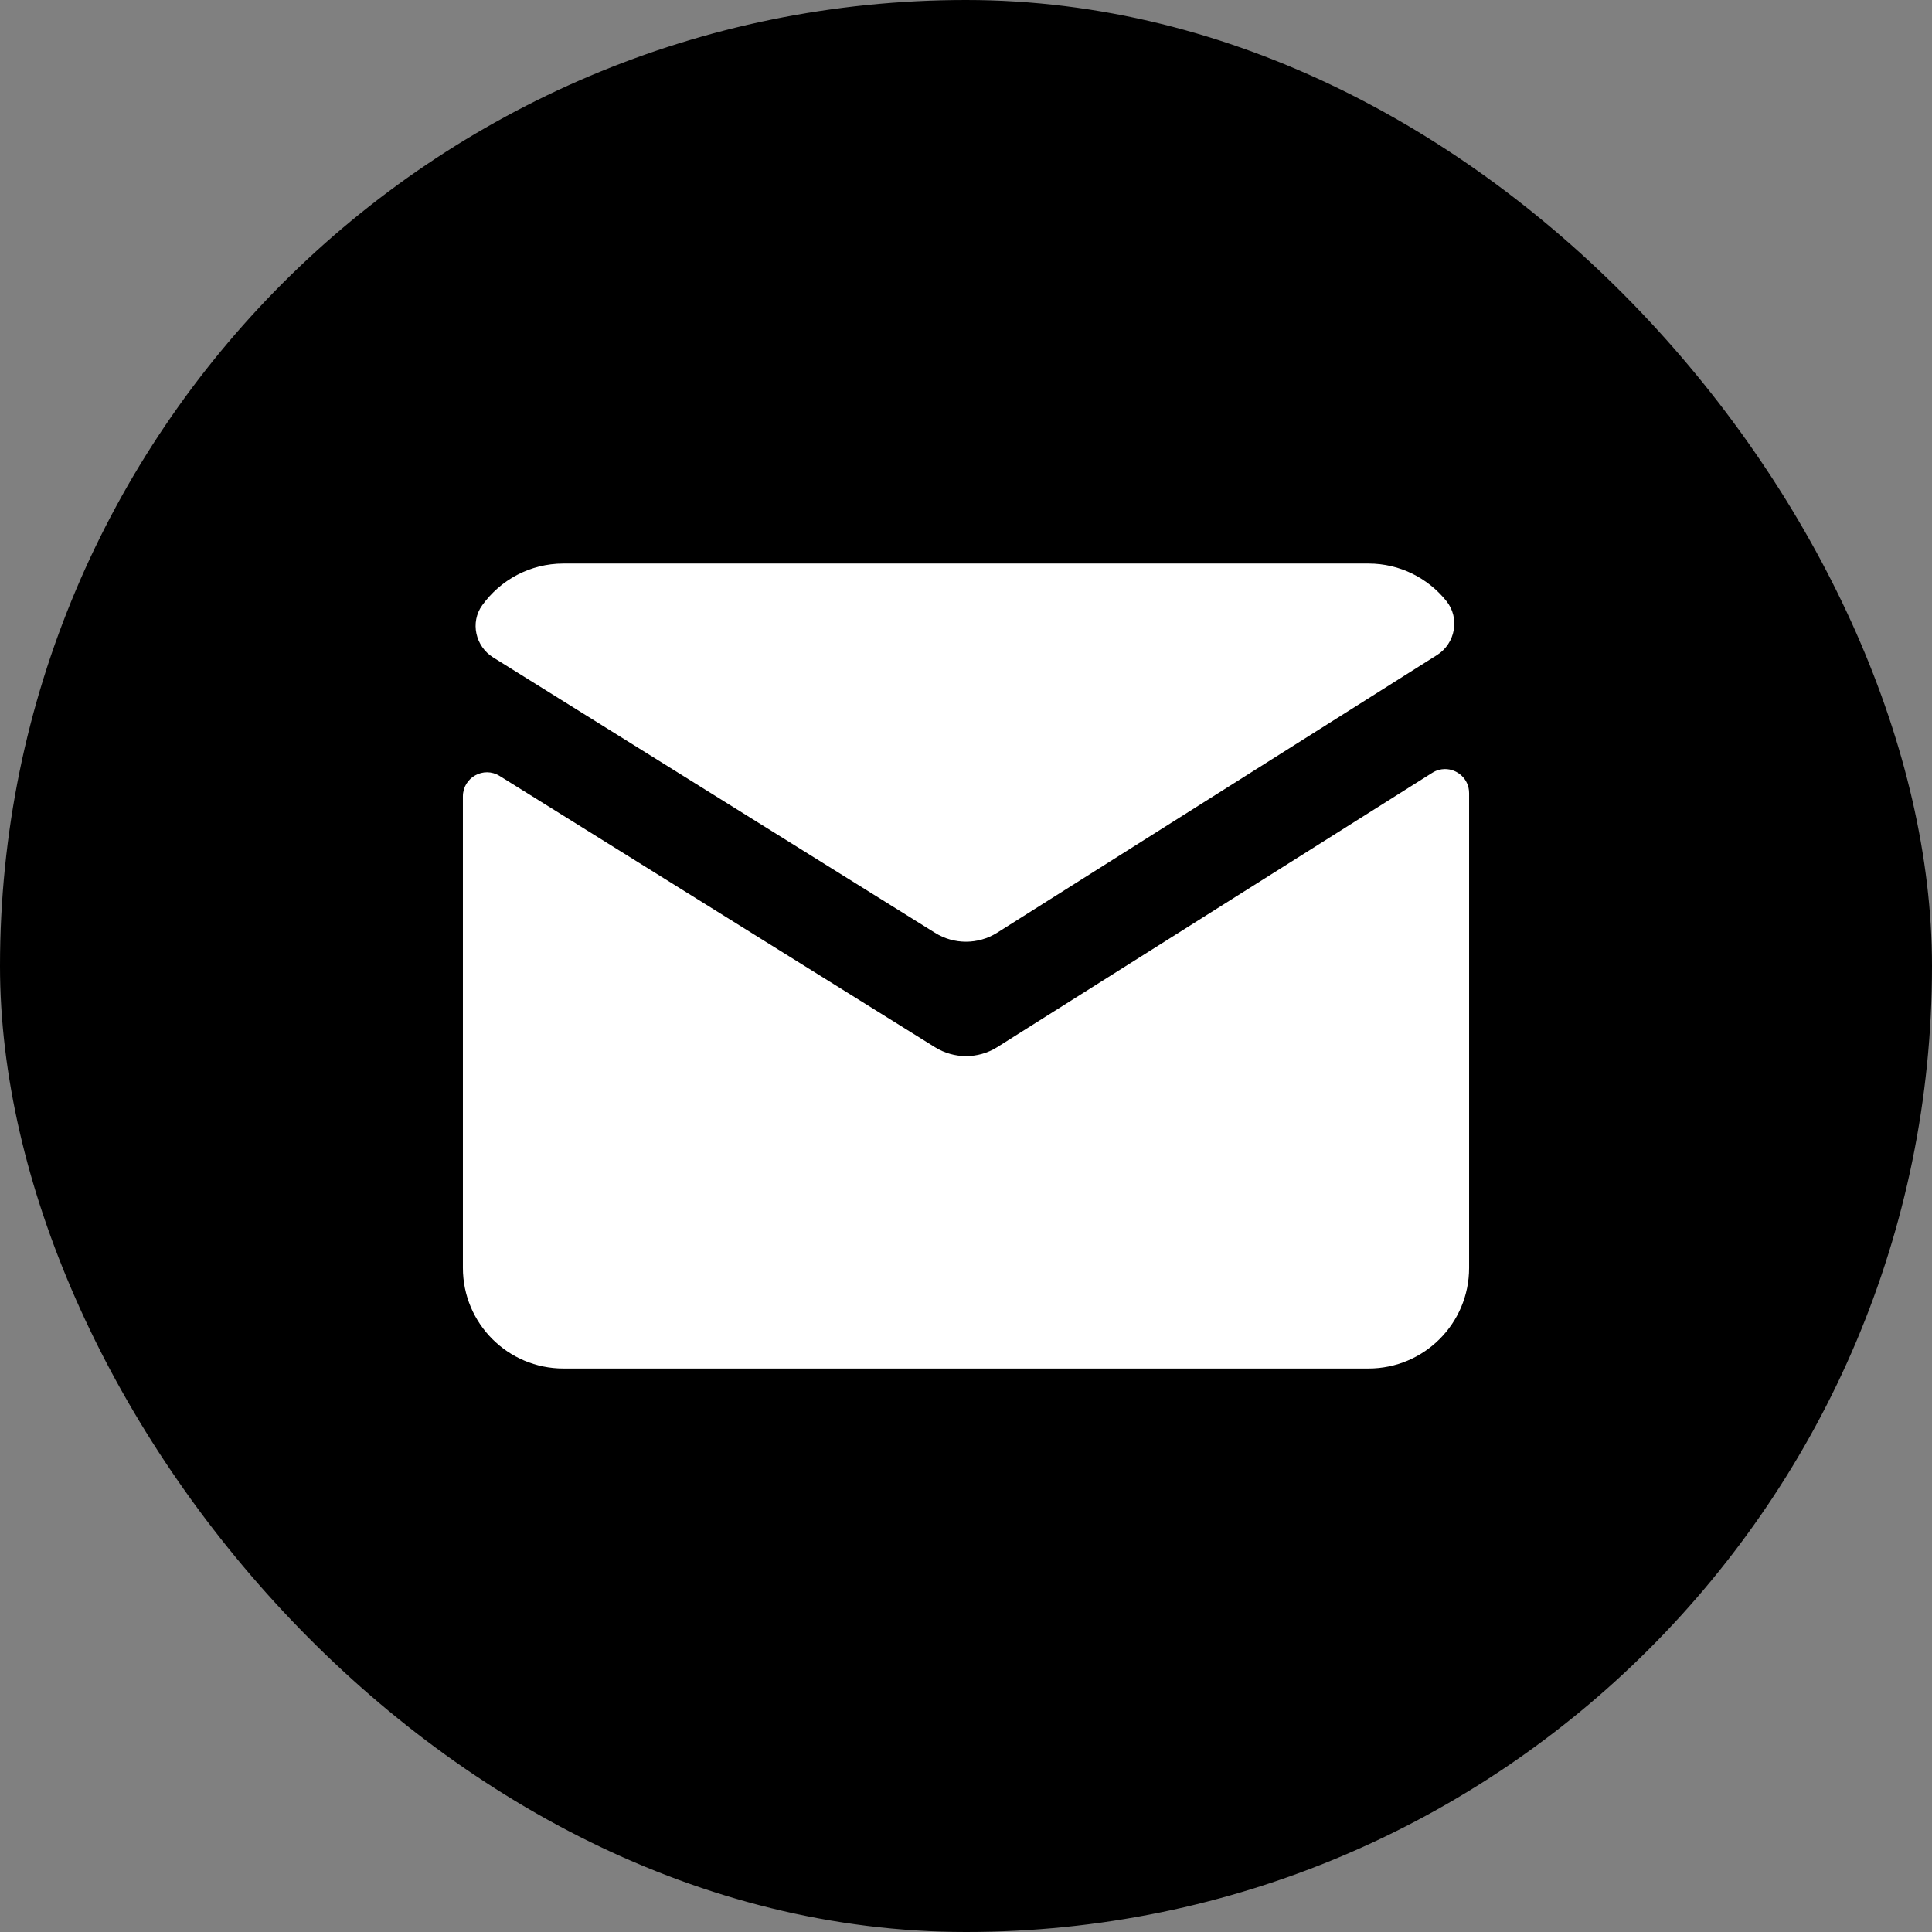 <svg width="32" height="32" viewBox="0 0 32 32" fill="none" xmlns="http://www.w3.org/2000/svg">
<rect x="0" y="0" width="32" height="32" fill="#808080" stroke="none"/>
<rect width="32" height="32" rx="16" fill="black"/>
<path d="M9.333 9.334C8.778 9.334 8.289 9.606 7.987 10.025C7.784 10.307 7.874 10.706 8.168 10.889L15.486 15.45C15.8 15.647 16.199 15.647 16.514 15.45L23.801 10.85C24.107 10.657 24.183 10.237 23.957 9.955C23.653 9.577 23.189 9.334 22.666 9.334H9.333ZM23.93 12.738C23.86 12.739 23.789 12.758 23.723 12.8L16.514 17.346C16.199 17.542 15.8 17.541 15.486 17.345L8.275 12.852C8.01 12.687 7.667 12.878 7.667 13.191V21C7.667 21.921 8.412 22.667 9.333 22.667H22.666C23.587 22.667 24.333 21.921 24.333 21V13.137C24.333 12.902 24.139 12.736 23.93 12.738Z" fill="white"/>
</svg>
